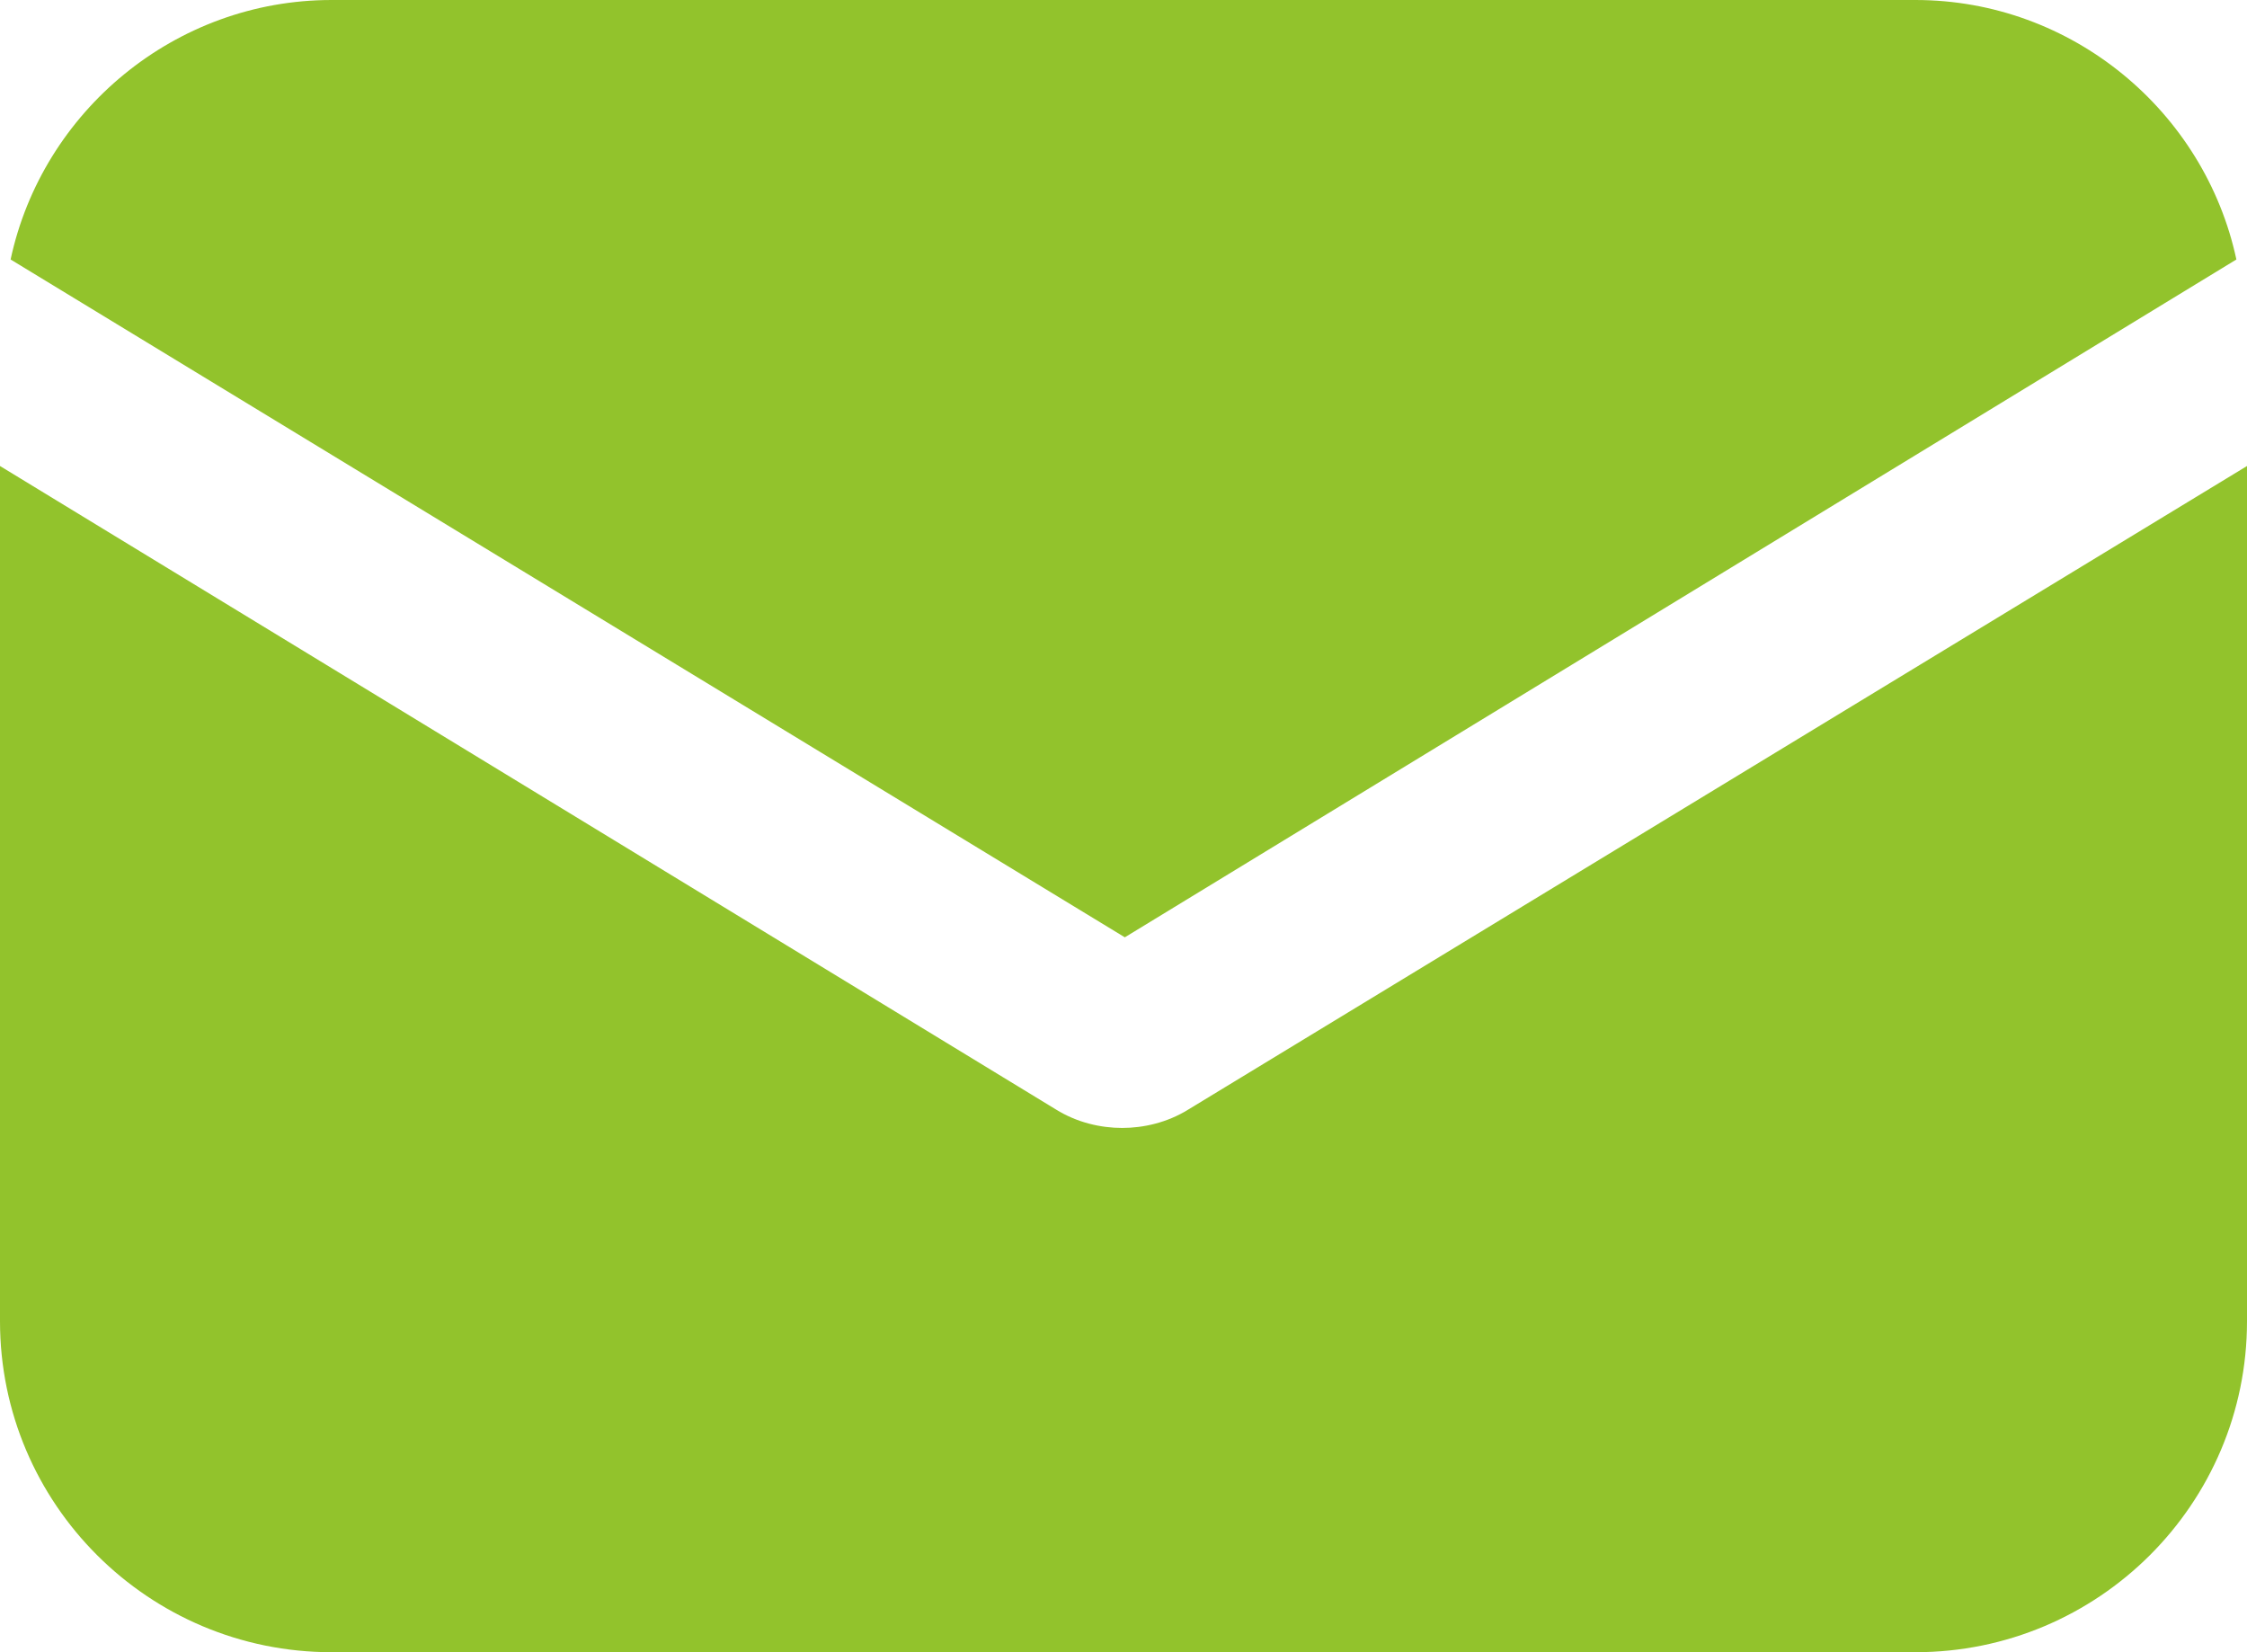 <svg width="238" height="175" viewBox="0 0 238 175" fill="none" xmlns="http://www.w3.org/2000/svg">
<path d="M125.884 117.508C123.636 118.91 121.107 119.471 118.86 119.471C116.612 119.471 114.083 118.91 111.835 117.508L0 49.359V139.944C0 159.295 15.736 175 35.124 175H202.876C222.264 175 238 159.295 238 139.944V49.359L125.884 117.508Z" fill="#92C32C"/>
<path d="M202.876 0H35.123C18.545 0 4.495 11.779 1.123 27.484L119.14 99.279L236.876 27.484C233.504 11.779 219.454 0 202.876 0Z" fill="#92C32C"/>
</svg>
